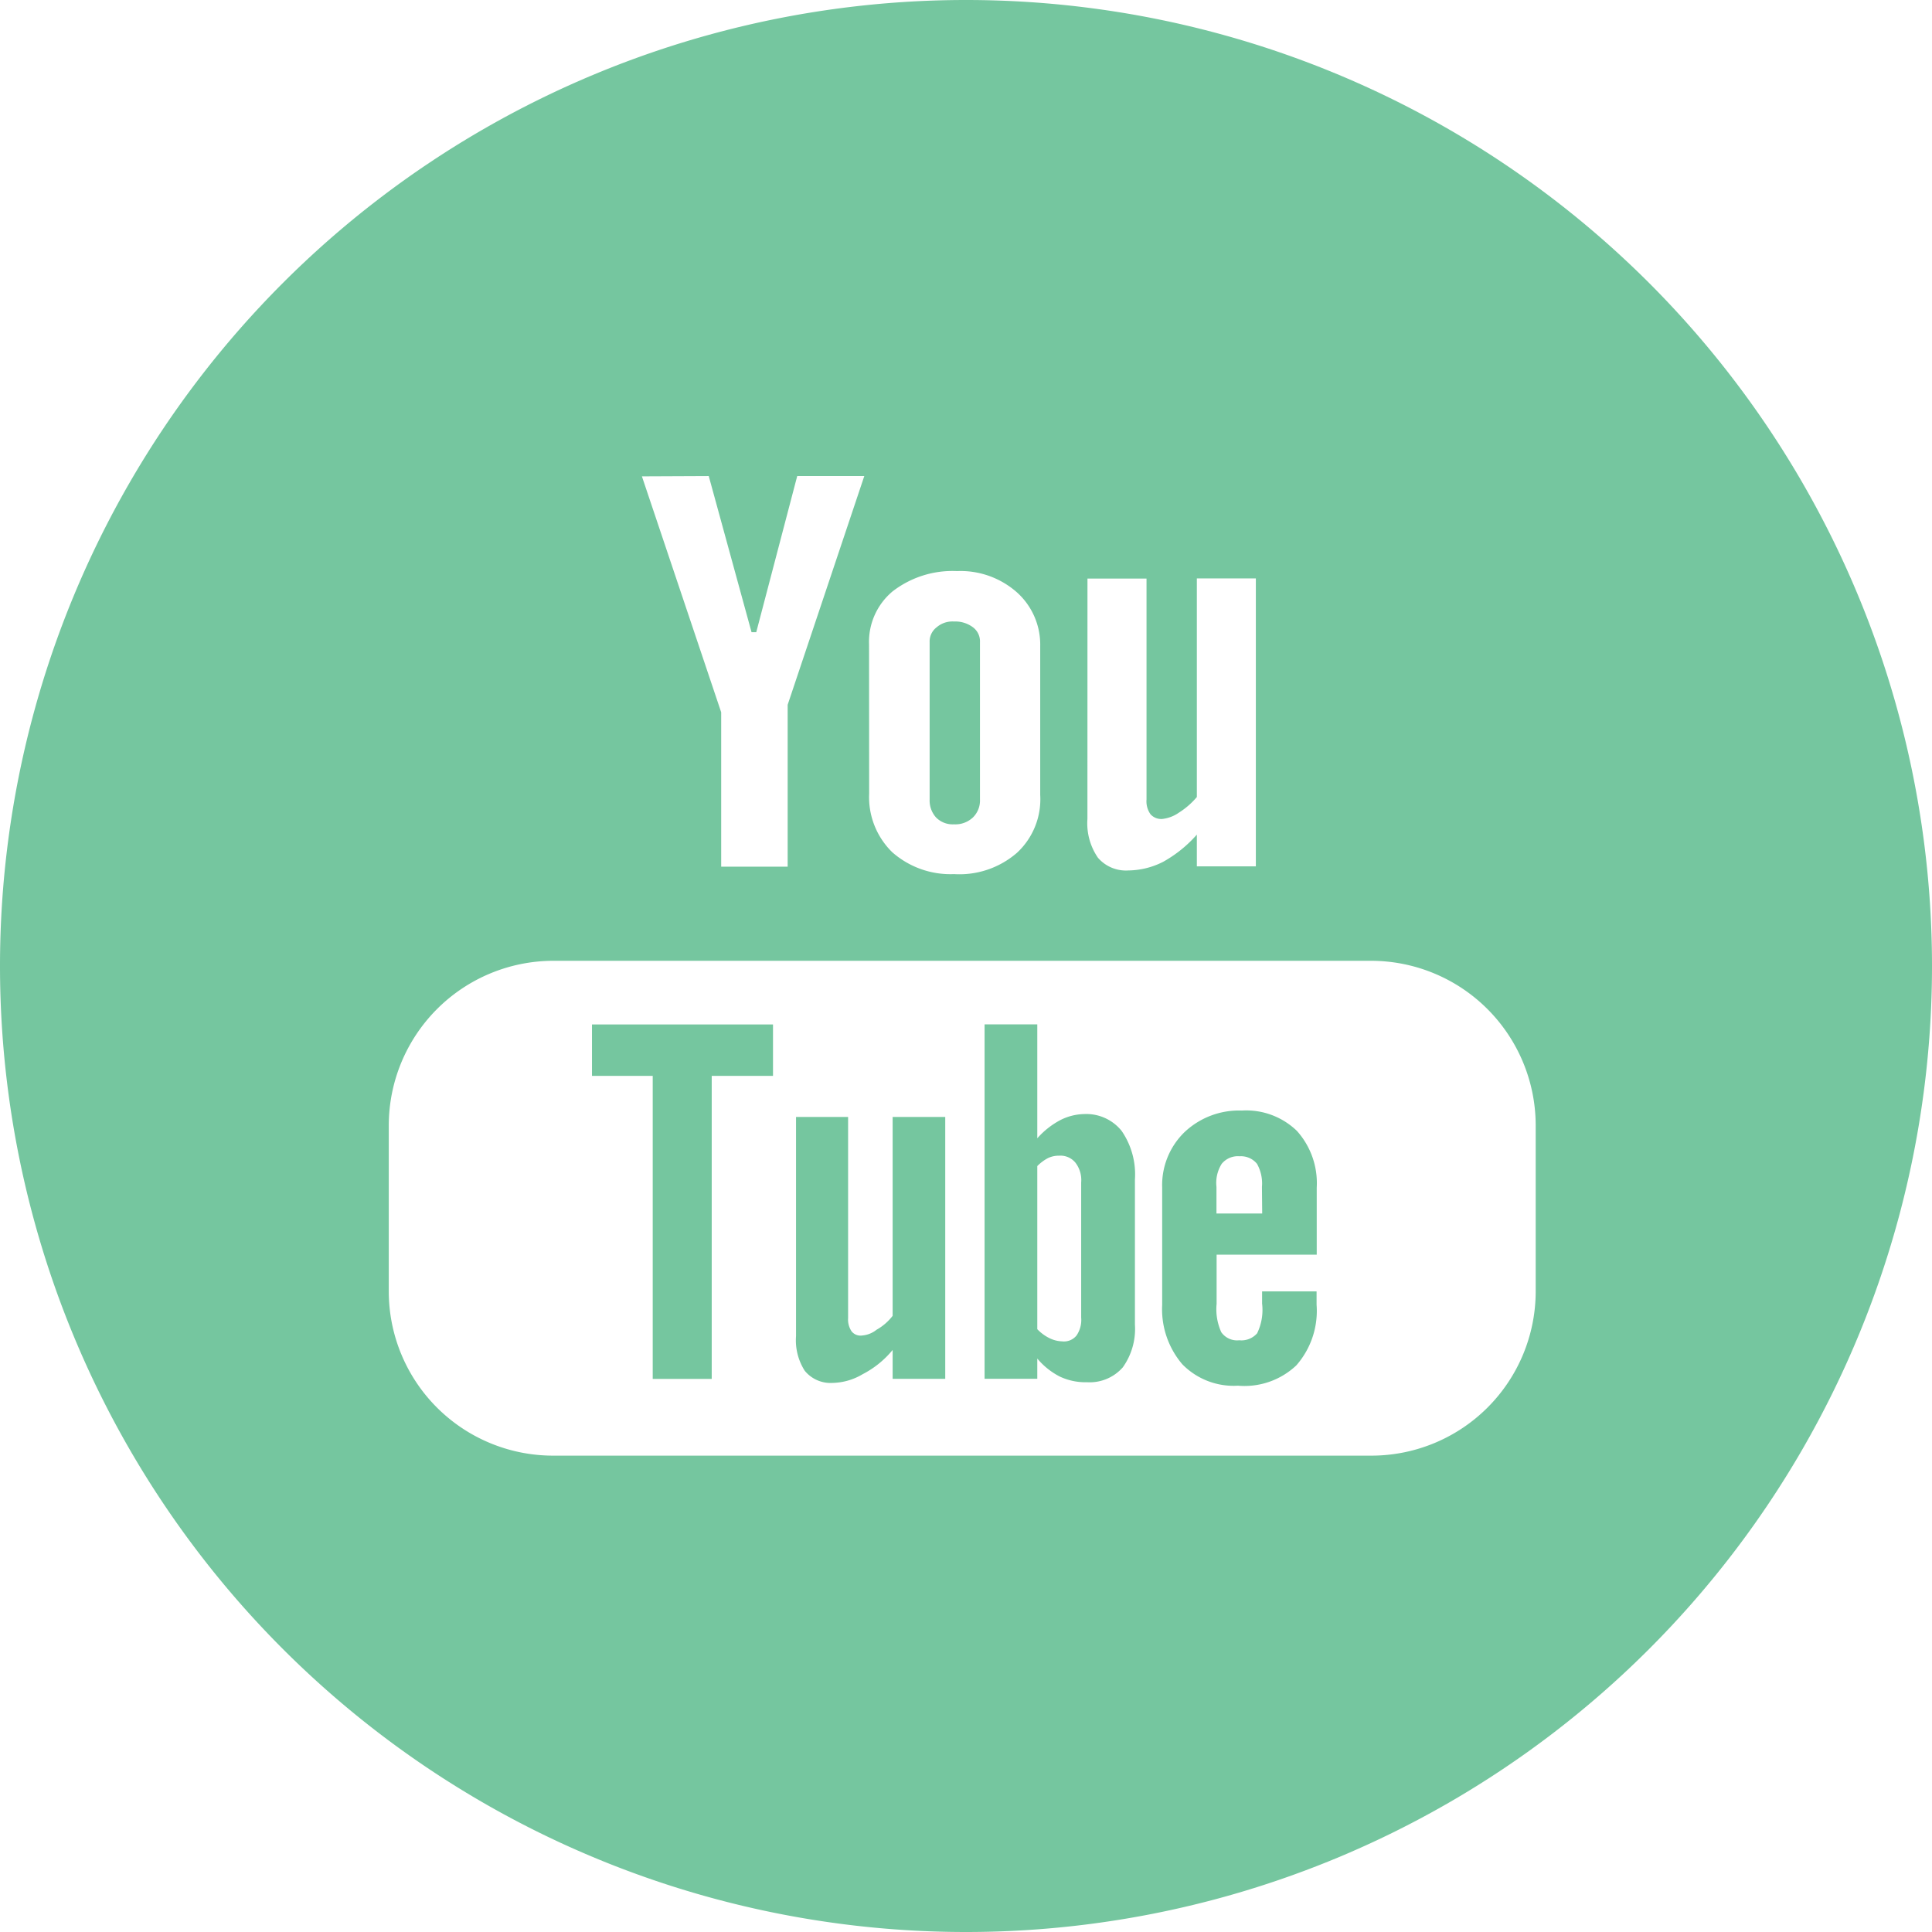 <svg xmlns="http://www.w3.org/2000/svg" width="39" height="39" viewBox="0 0 39 39">
  <g id="Group_98" data-name="Group 98" transform="translate(-1105 128.727)">
    <path id="Path_120" data-name="Path 120" d="M1123.019-102.165a1.066,1.066,0,0,1-.325.281.533.533,0,0,1-.292.116.231.231,0,0,1-.21-.082.424.424,0,0,1-.072-.268v-4.062h-1.051v4.424a1.143,1.143,0,0,0,.176.7.673.673,0,0,0,.56.245,1.236,1.236,0,0,0,.607-.175,1.929,1.929,0,0,0,.607-.49v.583h1.062v-5.287h-1.062Z" fill="#75c69f"/>
    <path id="Path_121" data-name="Path 121" d="M1124.257-112.087a.515.515,0,0,0,.384-.14.477.477,0,0,0,.141-.361v-3.176a.354.354,0,0,0-.141-.3.594.594,0,0,0-.384-.117.486.486,0,0,0-.35.117.359.359,0,0,0-.141.3v3.176a.512.512,0,0,0,.128.361A.469.469,0,0,0,1124.257-112.087Z" fill="#75c69f"/>
    <path id="Path_122" data-name="Path 122" d="M1116.95-107.009h1.226v6.117h1.191v-6.117h1.237v-1.038h-3.654Z" fill="#75c69f"/>
    <path id="Path_123" data-name="Path 123" d="M1126.883-106.238a1.1,1.1,0,0,0-.491.128,1.65,1.65,0,0,0-.453.361v-2.3h-1.064v7.154h1.064v-.408a1.46,1.46,0,0,0,.453.363,1.213,1.213,0,0,0,.551.115.889.889,0,0,0,.722-.3,1.334,1.334,0,0,0,.245-.864v-2.929a1.546,1.546,0,0,0-.269-.981A.914.914,0,0,0,1126.883-106.238Zm-.058,4.108a.556.556,0,0,1-.094.362.325.325,0,0,1-.291.118.622.622,0,0,1-.246-.06.867.867,0,0,1-.255-.186v-3.292a.866.866,0,0,1,.221-.164.512.512,0,0,1,.22-.046.391.391,0,0,1,.328.14.574.574,0,0,1,.117.4Z" fill="#75c69f"/>
    <path id="Path_124" data-name="Path 124" d="M1130.069-106.309a1.6,1.6,0,0,0-1.154.432,1.488,1.488,0,0,0-.455,1.121v2.369a1.712,1.712,0,0,0,.407,1.2,1.449,1.449,0,0,0,1.123.432,1.523,1.523,0,0,0,1.177-.409,1.666,1.666,0,0,0,.41-1.226v-.268h-1.1v.245a1.081,1.081,0,0,1-.1.6.421.421,0,0,1-.362.141.389.389,0,0,1-.362-.163,1.123,1.123,0,0,1-.094-.573v-.992h2.021v-1.354a1.577,1.577,0,0,0-.4-1.144A1.469,1.469,0,0,0,1130.069-106.309Zm.41,2.078h-.923v-.537a.723.723,0,0,1,.106-.466.421.421,0,0,1,.362-.152.416.416,0,0,1,.35.152.809.809,0,0,1,.1.466Z" fill="#75c69f"/>
    <path id="Path_125" data-name="Path 125" d="M1124.5-128.727a19.5,19.5,0,0,0-19.5,19.5,19.5,19.5,0,0,0,19.5,19.5,19.5,19.5,0,0,0,19.5-19.5A19.5,19.5,0,0,0,1124.5-128.727Zm2.452,11.679h1.192v4.46a.451.451,0,0,0,.082.3.292.292,0,0,0,.234.093.724.724,0,0,0,.338-.128,1.571,1.571,0,0,0,.362-.315v-4.413h1.191v5.813h-1.191v-.641a2.57,2.57,0,0,1-.679.548,1.576,1.576,0,0,1-.7.175.746.746,0,0,1-.618-.257,1.225,1.225,0,0,1-.212-.782Zm-4.409,1.331a1.327,1.327,0,0,1,.476-1.073,1.979,1.979,0,0,1,1.3-.409,1.717,1.717,0,0,1,1.212.432,1.417,1.417,0,0,1,.467,1.086v3a1.472,1.472,0,0,1-.467,1.167,1.77,1.77,0,0,1-1.272.432,1.777,1.777,0,0,1-1.249-.443,1.552,1.552,0,0,1-.465-1.179Zm-3.236-3.4.864,3.152h.095l.827-3.152h1.354L1120.9-114.5v3.268h-1.342v-3.117l-1.6-4.762ZM1136-102.643a3.317,3.317,0,0,1-3.3,3.3h-16.552a3.317,3.317,0,0,1-3.3-3.3v-3.374a3.326,3.326,0,0,1,3.3-3.315H1132.7a3.326,3.326,0,0,1,3.3,3.315Z" fill="#75c69f"/>
  </g>
</svg>
